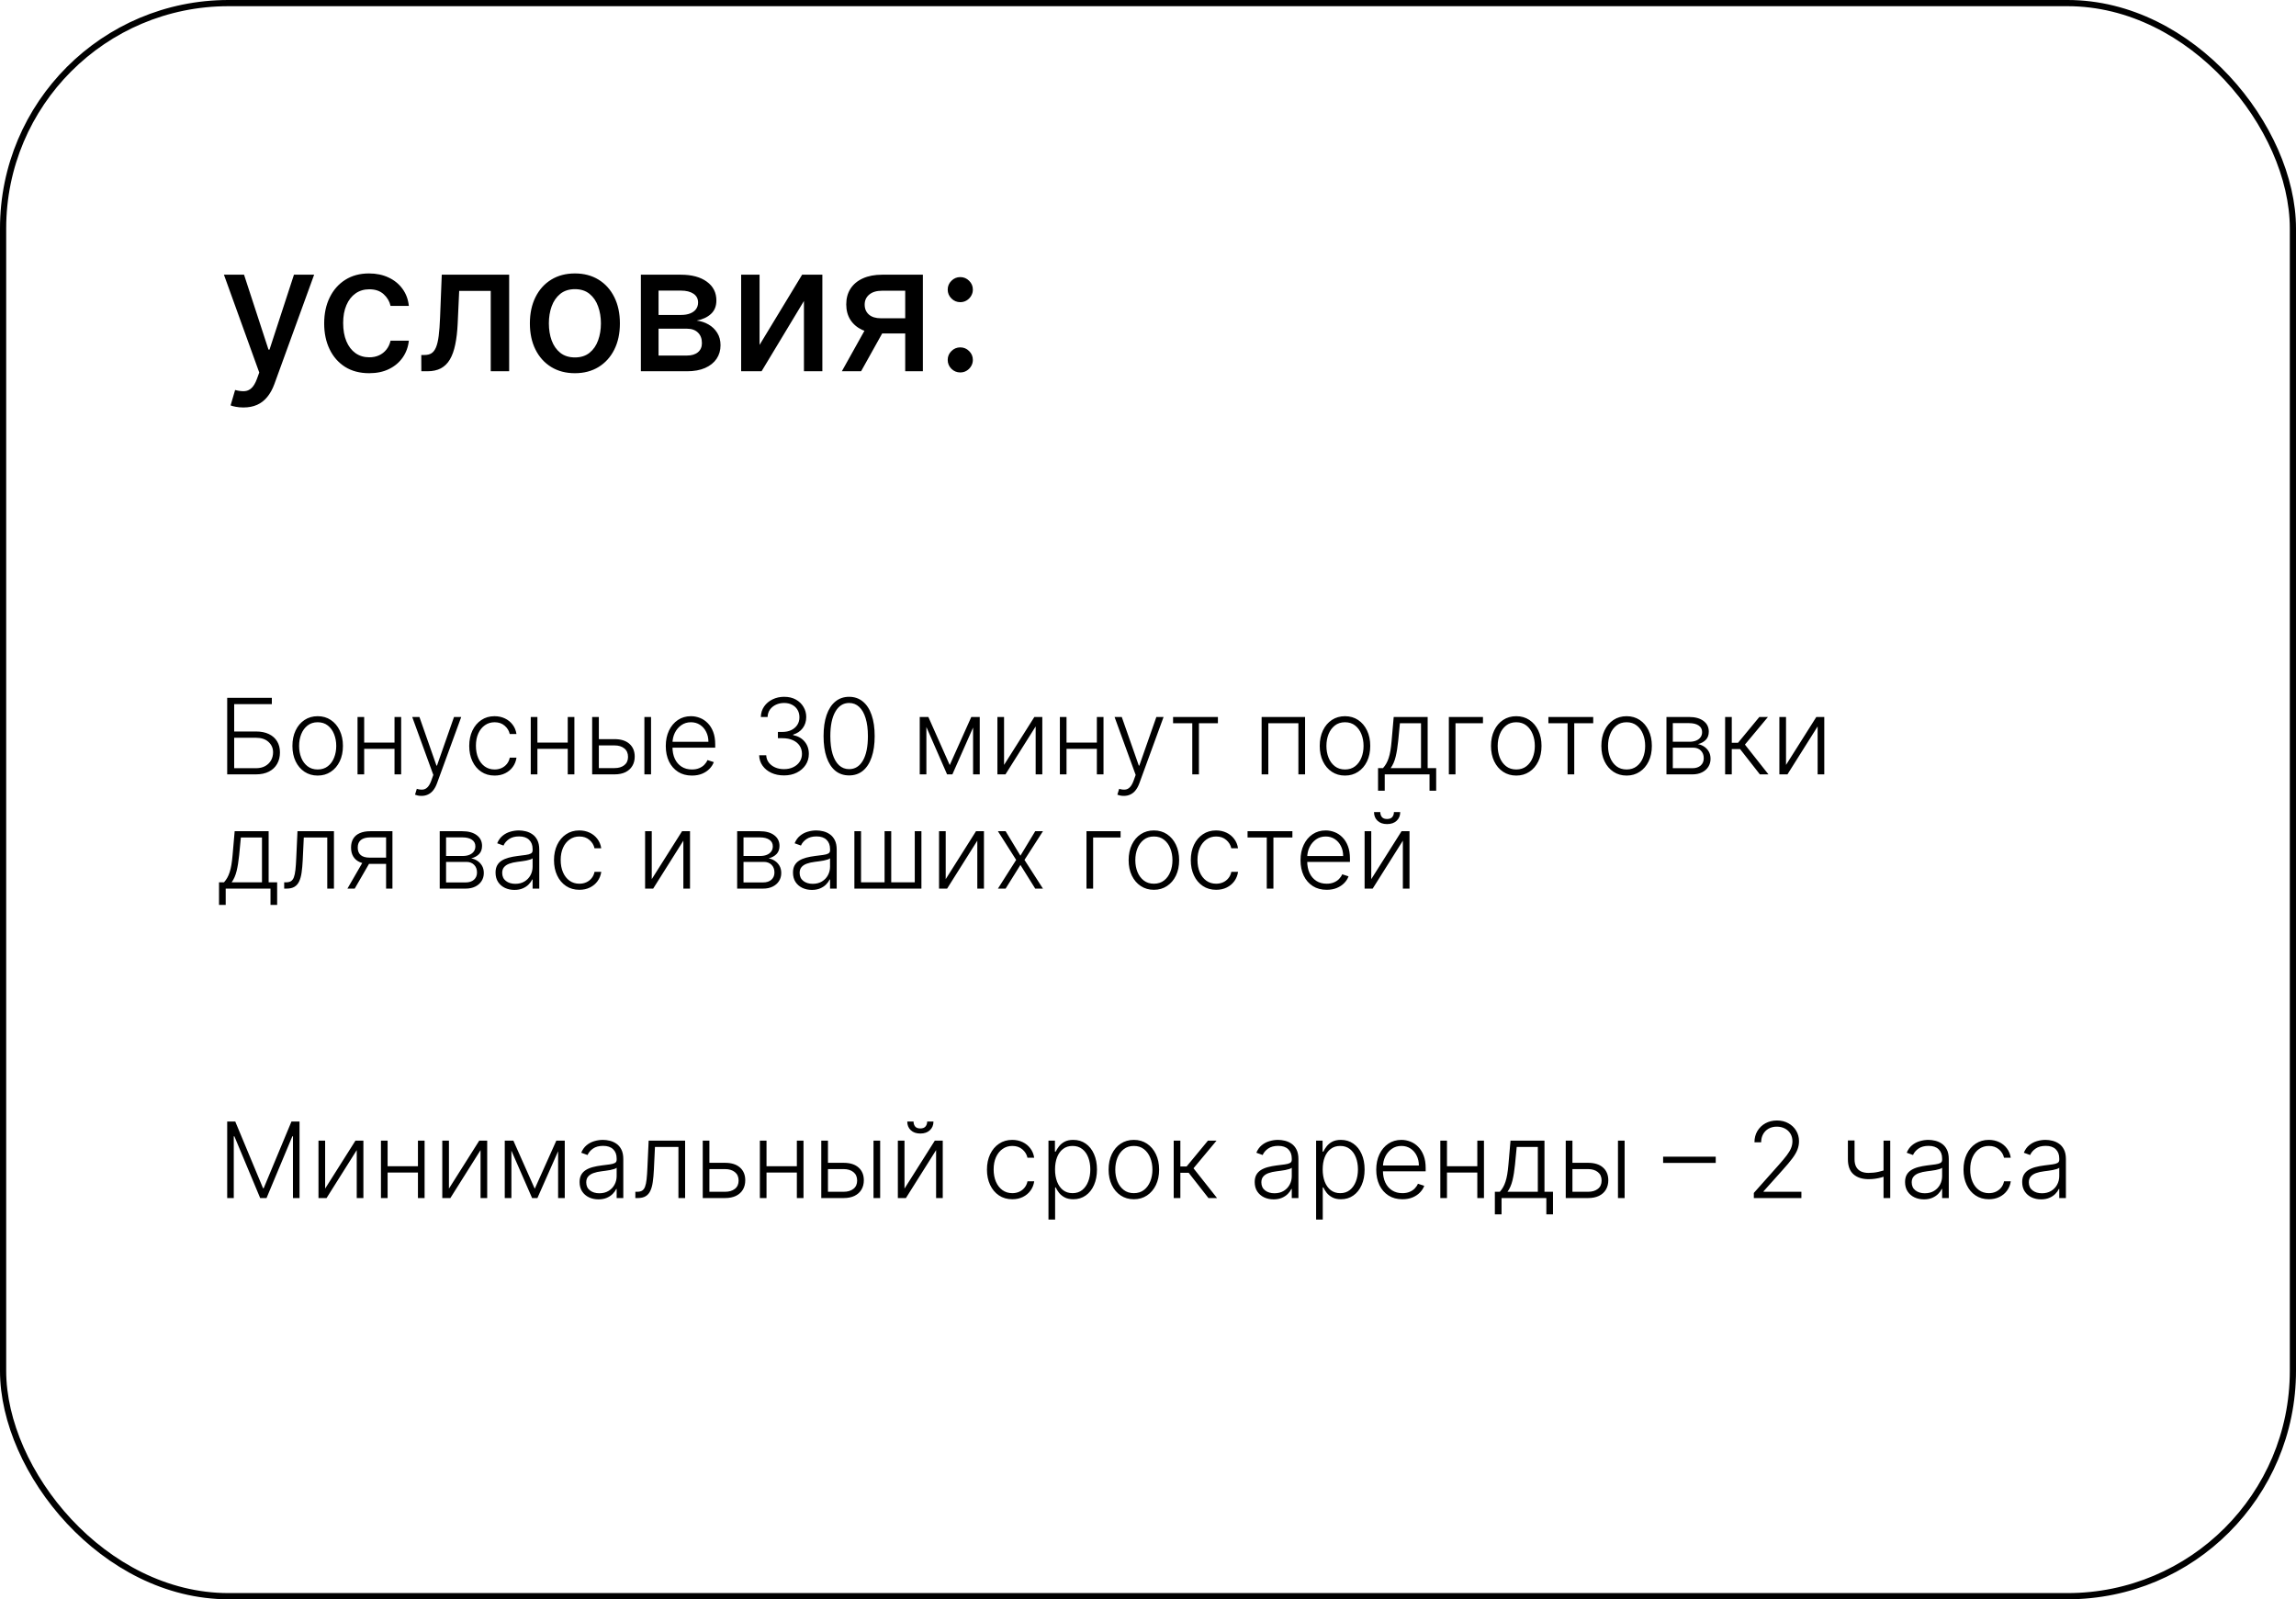 <?xml version="1.0" encoding="UTF-8"?> <svg xmlns="http://www.w3.org/2000/svg" width="402" height="280" viewBox="0 0 402 280" fill="none"><rect x="0.542" y="0.542" width="400.916" height="278.916" rx="39.458" stroke="black" stroke-width="1.084"></rect><path d="M42.619 71.34C42.127 71.34 41.679 71.299 41.276 71.219C40.872 71.145 40.571 71.064 40.373 70.976L41.166 68.28C41.767 68.441 42.303 68.511 42.773 68.489C43.242 68.467 43.657 68.291 44.016 67.961C44.383 67.63 44.706 67.091 44.985 66.343L45.392 65.22L39.207 48.095H42.729L47.01 61.214H47.186L51.468 48.095H55.001L48.034 67.256C47.711 68.137 47.3 68.882 46.801 69.49C46.302 70.107 45.708 70.569 45.018 70.877C44.328 71.185 43.528 71.34 42.619 71.34ZM64.639 65.341C63.003 65.341 61.594 64.971 60.413 64.23C59.239 63.481 58.336 62.45 57.705 61.137C57.074 59.824 56.759 58.319 56.759 56.624C56.759 54.907 57.081 53.392 57.727 52.079C58.373 50.758 59.283 49.727 60.457 48.986C61.631 48.245 63.014 47.874 64.606 47.874C65.89 47.874 67.035 48.113 68.04 48.59C69.045 49.059 69.856 49.72 70.472 50.571C71.096 51.422 71.466 52.416 71.584 53.554H68.381C68.205 52.761 67.802 52.079 67.171 51.507C66.547 50.934 65.71 50.648 64.661 50.648C63.744 50.648 62.941 50.89 62.251 51.374C61.568 51.851 61.036 52.534 60.655 53.422C60.273 54.302 60.083 55.344 60.083 56.547C60.083 57.78 60.27 58.844 60.644 59.739C61.018 60.634 61.546 61.328 62.229 61.819C62.918 62.311 63.729 62.557 64.661 62.557C65.285 62.557 65.85 62.443 66.356 62.215C66.87 61.981 67.299 61.647 67.644 61.214C67.996 60.781 68.242 60.26 68.381 59.651H71.584C71.466 60.744 71.111 61.72 70.516 62.579C69.922 63.437 69.126 64.112 68.128 64.604C67.138 65.095 65.975 65.341 64.639 65.341ZM73.771 65L73.76 62.149H74.366C74.835 62.149 75.228 62.05 75.543 61.852C75.866 61.647 76.13 61.302 76.336 60.818C76.541 60.333 76.699 59.666 76.809 58.815C76.919 57.956 77 56.877 77.051 55.579L77.348 48.095H89.147V65H85.922V50.934H80.397L80.133 56.679C80.067 58.074 79.924 59.291 79.704 60.333C79.491 61.375 79.179 62.245 78.768 62.942C78.357 63.632 77.829 64.149 77.183 64.494C76.538 64.831 75.752 65 74.828 65H73.771ZM100.657 65.341C99.072 65.341 97.689 64.978 96.507 64.252C95.326 63.525 94.409 62.509 93.756 61.203C93.103 59.897 92.776 58.371 92.776 56.624C92.776 54.871 93.103 53.337 93.756 52.024C94.409 50.71 95.326 49.691 96.507 48.964C97.689 48.238 99.072 47.874 100.657 47.874C102.242 47.874 103.625 48.238 104.806 48.964C105.987 49.691 106.904 50.71 107.557 52.024C108.211 53.337 108.537 54.871 108.537 56.624C108.537 58.371 108.211 59.897 107.557 61.203C106.904 62.509 105.987 63.525 104.806 64.252C103.625 64.978 102.242 65.341 100.657 65.341ZM100.668 62.579C101.695 62.579 102.546 62.307 103.221 61.764C103.896 61.221 104.395 60.498 104.718 59.596C105.048 58.694 105.213 57.699 105.213 56.613C105.213 55.535 105.048 54.544 104.718 53.642C104.395 52.732 103.896 52.002 103.221 51.452C102.546 50.901 101.695 50.626 100.668 50.626C99.633 50.626 98.775 50.901 98.092 51.452C97.417 52.002 96.915 52.732 96.584 53.642C96.261 54.544 96.1 55.535 96.1 56.613C96.1 57.699 96.261 58.694 96.584 59.596C96.915 60.498 97.417 61.221 98.092 61.764C98.775 62.307 99.633 62.579 100.668 62.579ZM112.21 65V48.095H119.221C121.129 48.095 122.64 48.502 123.756 49.316C124.871 50.123 125.429 51.22 125.429 52.607C125.429 53.598 125.113 54.383 124.482 54.962C123.851 55.542 123.015 55.931 121.973 56.129C122.728 56.217 123.422 56.445 124.053 56.811C124.684 57.171 125.19 57.655 125.572 58.264C125.961 58.873 126.155 59.6 126.155 60.444C126.155 61.339 125.924 62.131 125.462 62.821C124.999 63.503 124.328 64.039 123.448 64.428C122.574 64.809 121.521 65 120.289 65H112.21ZM115.303 62.248H120.289C121.103 62.248 121.742 62.054 122.204 61.665C122.666 61.276 122.897 60.748 122.897 60.08C122.897 59.295 122.666 58.679 122.204 58.231C121.742 57.776 121.103 57.549 120.289 57.549H115.303V62.248ZM115.303 55.139H119.254C119.871 55.139 120.399 55.05 120.839 54.874C121.287 54.698 121.628 54.449 121.863 54.126C122.105 53.796 122.226 53.407 122.226 52.959C122.226 52.306 121.958 51.796 121.422 51.429C120.887 51.063 120.153 50.879 119.221 50.879H115.303V55.139ZM132.99 60.388L140.441 48.095H143.985V65H140.76V52.695L133.342 65H129.765V48.095H132.99V60.388ZM158.491 65V50.901H154.441C153.48 50.901 152.731 51.125 152.196 51.572C151.66 52.02 151.392 52.607 151.392 53.334C151.392 54.053 151.638 54.632 152.13 55.072C152.628 55.505 153.326 55.722 154.221 55.722H159.449V58.385H154.221C152.973 58.385 151.895 58.18 150.985 57.769C150.082 57.351 149.385 56.76 148.894 55.997C148.409 55.234 148.167 54.331 148.167 53.289C148.167 52.226 148.417 51.308 148.916 50.538C149.422 49.76 150.145 49.158 151.084 48.733C152.03 48.307 153.149 48.095 154.441 48.095H161.584V65H158.491ZM147.397 65L152.163 56.459H155.53L150.765 65H147.397ZM168.132 65.209C167.531 65.209 167.013 64.996 166.581 64.571C166.148 64.138 165.931 63.617 165.931 63.008C165.931 62.406 166.148 61.893 166.581 61.467C167.013 61.034 167.531 60.818 168.132 60.818C168.734 60.818 169.251 61.034 169.684 61.467C170.117 61.893 170.334 62.406 170.334 63.008C170.334 63.411 170.231 63.782 170.026 64.12C169.827 64.45 169.563 64.714 169.233 64.912C168.903 65.11 168.536 65.209 168.132 65.209ZM168.132 52.904C167.531 52.904 167.013 52.688 166.581 52.255C166.148 51.822 165.931 51.305 165.931 50.703C165.931 50.101 166.148 49.588 166.581 49.162C167.013 48.729 167.531 48.513 168.132 48.513C168.734 48.513 169.251 48.729 169.684 49.162C170.117 49.588 170.334 50.101 170.334 50.703C170.334 51.107 170.231 51.477 170.026 51.815C169.827 52.145 169.563 52.409 169.233 52.607C168.903 52.805 168.536 52.904 168.132 52.904Z" fill="black"></path><path d="M39.779 135.577V122.18H47.596V123.279H41.002V128.067H44.803C45.697 128.067 46.456 128.218 47.079 128.519C47.707 128.819 48.187 129.245 48.519 129.794C48.85 130.344 49.016 130.989 49.016 131.73C49.016 132.498 48.85 133.169 48.519 133.745C48.191 134.321 47.714 134.77 47.086 135.093C46.462 135.415 45.701 135.577 44.803 135.577H39.779ZM41.002 134.497H44.803C45.444 134.497 45.987 134.373 46.432 134.124C46.881 133.872 47.223 133.536 47.459 133.117C47.694 132.694 47.812 132.223 47.812 131.704C47.812 130.985 47.546 130.383 47.014 129.899C46.486 129.41 45.749 129.166 44.803 129.166H41.002V134.497ZM55.621 135.786C54.753 135.786 53.986 135.566 53.318 135.125C52.655 134.685 52.136 134.077 51.761 133.3C51.386 132.52 51.199 131.619 51.199 130.599C51.199 129.57 51.386 128.665 51.761 127.884C52.136 127.099 52.655 126.489 53.318 126.052C53.986 125.612 54.753 125.392 55.621 125.392C56.489 125.392 57.254 125.612 57.917 126.052C58.58 126.493 59.099 127.103 59.474 127.884C59.853 128.665 60.043 129.57 60.043 130.599C60.043 131.619 59.855 132.52 59.48 133.3C59.105 134.077 58.584 134.685 57.917 135.125C57.254 135.566 56.489 135.786 55.621 135.786ZM55.621 134.72C56.319 134.72 56.91 134.532 57.394 134.157C57.878 133.782 58.244 133.283 58.492 132.659C58.745 132.036 58.872 131.349 58.872 130.599C58.872 129.849 58.745 129.16 58.492 128.532C58.244 127.904 57.878 127.4 57.394 127.021C56.91 126.641 56.319 126.451 55.621 126.451C54.927 126.451 54.337 126.641 53.848 127.021C53.364 127.4 52.995 127.904 52.743 128.532C52.494 129.16 52.37 129.849 52.37 130.599C52.37 131.349 52.494 132.036 52.743 132.659C52.995 133.283 53.364 133.782 53.848 134.157C54.332 134.532 54.923 134.72 55.621 134.72ZM69.382 130.01V131.109H63.475V130.01H69.382ZM63.763 125.529V135.577H62.599V125.529H63.763ZM70.239 125.529V135.577H69.075V125.529H70.239ZM73.789 139.344C73.558 139.344 73.343 139.323 73.142 139.279C72.941 139.235 72.782 139.187 72.664 139.135L72.978 138.108C73.375 138.23 73.728 138.274 74.038 138.239C74.348 138.208 74.622 138.069 74.862 137.82C75.102 137.576 75.316 137.201 75.503 136.695L75.87 135.675L72.174 125.529H73.436L76.419 134.039H76.511L79.493 125.529H80.756L76.504 137.166C76.325 137.65 76.105 138.054 75.843 138.376C75.582 138.703 75.279 138.945 74.934 139.102C74.594 139.264 74.213 139.344 73.789 139.344ZM86.599 135.786C85.701 135.786 84.918 135.561 84.251 135.112C83.588 134.663 83.073 134.048 82.707 133.268C82.341 132.487 82.157 131.597 82.157 130.599C82.157 129.591 82.343 128.695 82.713 127.91C83.088 127.125 83.608 126.51 84.27 126.066C84.933 125.616 85.703 125.392 86.579 125.392C87.251 125.392 87.859 125.523 88.404 125.784C88.95 126.042 89.399 126.406 89.752 126.877C90.11 127.343 90.334 127.888 90.426 128.512H89.248C89.126 127.945 88.832 127.461 88.365 127.06C87.903 126.654 87.314 126.451 86.599 126.451C85.958 126.451 85.391 126.626 84.898 126.975C84.406 127.319 84.02 127.801 83.74 128.42C83.466 129.035 83.328 129.748 83.328 130.559C83.328 131.375 83.464 132.097 83.734 132.725C84.004 133.348 84.384 133.837 84.872 134.19C85.365 134.543 85.941 134.72 86.599 134.72C87.044 134.72 87.449 134.637 87.816 134.471C88.186 134.301 88.496 134.061 88.745 133.752C88.998 133.442 89.168 133.073 89.255 132.646H90.432C90.345 133.252 90.129 133.793 89.785 134.268C89.445 134.739 89.002 135.11 88.457 135.38C87.916 135.651 87.297 135.786 86.599 135.786ZM99.711 130.01V131.109H93.804V130.01H99.711ZM94.092 125.529V135.577H92.928V125.529H94.092ZM100.568 125.529V135.577H99.404V125.529H100.568ZM104.648 129.408H107.592C108.721 129.408 109.594 129.683 110.208 130.232C110.823 130.782 111.131 131.525 111.131 132.463C111.131 133.087 110.991 133.632 110.712 134.098C110.437 134.565 110.036 134.929 109.509 135.191C108.981 135.448 108.342 135.577 107.592 135.577H103.68V125.529H104.851V134.478H107.592C108.303 134.478 108.874 134.308 109.306 133.967C109.742 133.627 109.96 133.143 109.96 132.515C109.96 131.874 109.742 131.379 109.306 131.03C108.874 130.682 108.303 130.507 107.592 130.507H104.648V129.408ZM112.825 135.577V125.529H113.989V135.577H112.825ZM121.149 135.786C120.211 135.786 119.4 135.568 118.716 135.132C118.031 134.691 117.501 134.083 117.126 133.307C116.755 132.526 116.57 131.628 116.57 130.612C116.57 129.6 116.755 128.702 117.126 127.917C117.501 127.127 118.018 126.51 118.676 126.066C119.339 125.616 120.104 125.392 120.972 125.392C121.517 125.392 122.043 125.492 122.549 125.693C123.055 125.889 123.508 126.192 123.909 126.602C124.315 127.007 124.635 127.52 124.871 128.139C125.106 128.754 125.224 129.482 125.224 130.324V130.9H117.375V129.873H124.034C124.034 129.227 123.903 128.647 123.641 128.133C123.384 127.614 123.024 127.204 122.562 126.903C122.104 126.602 121.574 126.451 120.972 126.451C120.336 126.451 119.775 126.622 119.291 126.962C118.807 127.302 118.428 127.751 118.153 128.309C117.883 128.867 117.745 129.478 117.741 130.141V130.756C117.741 131.554 117.878 132.251 118.153 132.849C118.432 133.442 118.827 133.902 119.337 134.229C119.847 134.556 120.451 134.72 121.149 134.72C121.624 134.72 122.041 134.646 122.398 134.497C122.76 134.349 123.063 134.151 123.308 133.902C123.556 133.649 123.744 133.372 123.87 133.071L124.976 133.431C124.823 133.854 124.572 134.244 124.223 134.602C123.879 134.96 123.447 135.247 122.928 135.465C122.414 135.679 121.821 135.786 121.149 135.786ZM137.275 135.76C136.451 135.76 135.714 135.612 135.064 135.315C134.414 135.014 133.9 134.598 133.52 134.066C133.141 133.534 132.94 132.921 132.918 132.227H134.155C134.177 132.716 134.327 133.143 134.606 133.51C134.885 133.872 135.256 134.155 135.718 134.36C136.18 134.561 136.695 134.661 137.262 134.661C137.881 134.661 138.426 134.545 138.897 134.314C139.373 134.083 139.743 133.767 140.009 133.366C140.28 132.96 140.415 132.502 140.415 131.992C140.415 131.451 140.278 130.974 140.003 130.559C139.728 130.145 139.333 129.822 138.819 129.591C138.309 129.36 137.698 129.245 136.987 129.245H136.202V128.146H136.987C137.567 128.146 138.08 128.041 138.524 127.832C138.974 127.618 139.327 127.319 139.584 126.936C139.841 126.552 139.97 126.1 139.97 125.581C139.97 125.089 139.859 124.655 139.636 124.28C139.414 123.905 139.1 123.61 138.695 123.397C138.293 123.183 137.825 123.076 137.288 123.076C136.769 123.076 136.294 123.176 135.862 123.377C135.43 123.578 135.081 123.861 134.815 124.227C134.554 124.594 134.414 125.028 134.397 125.529H133.213C133.23 124.831 133.422 124.219 133.788 123.691C134.159 123.159 134.65 122.745 135.26 122.448C135.875 122.147 136.555 121.997 137.301 121.997C138.091 121.997 138.773 122.158 139.349 122.481C139.924 122.804 140.369 123.233 140.683 123.769C141.001 124.302 141.161 124.888 141.161 125.529C141.161 126.292 140.953 126.946 140.539 127.492C140.125 128.032 139.567 128.407 138.865 128.617V128.702C139.719 128.872 140.391 129.251 140.879 129.84C141.372 130.424 141.618 131.142 141.618 131.992C141.618 132.707 141.431 133.35 141.056 133.922C140.681 134.489 140.166 134.938 139.512 135.269C138.862 135.596 138.117 135.76 137.275 135.76ZM148.67 135.76C147.728 135.76 146.924 135.489 146.256 134.949C145.593 134.404 145.083 133.616 144.726 132.587C144.372 131.558 144.196 130.322 144.196 128.878C144.196 127.439 144.372 126.207 144.726 125.182C145.083 124.153 145.596 123.366 146.263 122.821C146.934 122.272 147.737 121.997 148.67 121.997C149.603 121.997 150.404 122.272 151.071 122.821C151.742 123.366 152.255 124.153 152.608 125.182C152.966 126.207 153.144 127.439 153.144 128.878C153.144 130.322 152.966 131.558 152.608 132.587C152.255 133.616 151.745 134.404 151.077 134.949C150.414 135.489 149.612 135.76 148.67 135.76ZM148.67 134.661C149.704 134.661 150.51 134.157 151.09 133.15C151.67 132.138 151.96 130.714 151.96 128.878C151.96 127.657 151.827 126.615 151.561 125.752C151.3 124.884 150.922 124.221 150.43 123.763C149.941 123.305 149.355 123.076 148.67 123.076C147.645 123.076 146.841 123.586 146.256 124.607C145.672 125.623 145.38 127.047 145.38 128.878C145.38 130.099 145.511 131.142 145.772 132.005C146.038 132.869 146.415 133.527 146.904 133.981C147.397 134.434 147.985 134.661 148.67 134.661ZM166.286 133.948L170.06 125.529H171.192L166.75 135.577H165.822L161.432 125.529H162.544L166.286 133.948ZM162.198 125.529V135.577H161.033V125.529H162.198ZM170.374 135.577V125.529H171.539V135.577H170.374ZM175.797 133.922L181.102 125.529H182.495V135.577H181.331V127.184L176.046 135.577H174.633V125.529H175.797V133.922ZM192.353 130.01V131.109H186.446V130.01H192.353ZM186.734 125.529V135.577H185.57V125.529H186.734ZM193.21 125.529V135.577H192.046V125.529H193.21ZM196.761 139.344C196.529 139.344 196.314 139.323 196.113 139.279C195.912 139.235 195.753 139.187 195.635 139.135L195.949 138.108C196.346 138.23 196.7 138.274 197.009 138.239C197.319 138.208 197.594 138.069 197.833 137.82C198.073 137.576 198.287 137.201 198.474 136.695L198.841 135.675L195.145 125.529H196.407L199.39 134.039H199.482L202.465 125.529H203.727L199.475 137.166C199.296 137.65 199.076 138.054 198.815 138.376C198.553 138.703 198.25 138.945 197.905 139.102C197.565 139.264 197.184 139.344 196.761 139.344ZM205.39 126.628V125.529H213.24V126.628H209.917V135.577H208.753V126.628H205.39ZM220.895 135.577V125.529H228.503V135.577H227.332V126.628H222.066V135.577H220.895ZM235.49 135.786C234.623 135.786 233.855 135.566 233.188 135.125C232.525 134.685 232.006 134.077 231.631 133.3C231.256 132.52 231.068 131.619 231.068 130.599C231.068 129.57 231.256 128.665 231.631 127.884C232.006 127.099 232.525 126.489 233.188 126.052C233.855 125.612 234.623 125.392 235.49 125.392C236.358 125.392 237.124 125.612 237.786 126.052C238.449 126.493 238.968 127.103 239.343 127.884C239.723 128.665 239.912 129.57 239.912 130.599C239.912 131.619 239.725 132.52 239.35 133.3C238.975 134.077 238.454 134.685 237.786 135.125C237.124 135.566 236.358 135.786 235.49 135.786ZM235.49 134.72C236.188 134.72 236.779 134.532 237.263 134.157C237.747 133.782 238.113 133.283 238.362 132.659C238.615 132.036 238.741 131.349 238.741 130.599C238.741 129.849 238.615 129.16 238.362 128.532C238.113 127.904 237.747 127.4 237.263 127.021C236.779 126.641 236.188 126.451 235.49 126.451C234.797 126.451 234.206 126.641 233.718 127.021C233.234 127.4 232.865 127.904 232.612 128.532C232.364 129.16 232.239 129.849 232.239 130.599C232.239 131.349 232.364 132.036 232.612 132.659C232.865 133.283 233.234 133.782 233.718 134.157C234.202 134.532 234.793 134.72 235.49 134.72ZM241.278 138.435V134.478H242.148C242.366 134.233 242.556 133.97 242.717 133.686C242.878 133.403 243.018 133.08 243.136 132.718C243.258 132.352 243.36 131.927 243.443 131.443C243.526 130.954 243.596 130.385 243.652 129.735L244.019 125.529H249.965V134.478H251.456V138.435H250.292V135.577H242.449V138.435H241.278ZM243.489 134.478H248.8V126.628H245.105L244.804 129.735C244.699 130.791 244.551 131.711 244.359 132.496C244.167 133.281 243.877 133.941 243.489 134.478ZM259.648 125.529V126.628H254.84V135.577H253.675V125.529H259.648ZM265.478 135.786C264.61 135.786 263.842 135.566 263.175 135.125C262.512 134.685 261.993 134.077 261.618 133.3C261.243 132.52 261.056 131.619 261.056 130.599C261.056 129.57 261.243 128.665 261.618 127.884C261.993 127.099 262.512 126.489 263.175 126.052C263.842 125.612 264.61 125.392 265.478 125.392C266.345 125.392 267.111 125.612 267.774 126.052C268.436 126.493 268.955 127.103 269.33 127.884C269.71 128.665 269.9 129.57 269.9 130.599C269.9 131.619 269.712 132.52 269.337 133.3C268.962 134.077 268.441 134.685 267.774 135.125C267.111 135.566 266.345 135.786 265.478 135.786ZM265.478 134.72C266.175 134.72 266.766 134.532 267.25 134.157C267.734 133.782 268.101 133.283 268.349 132.659C268.602 132.036 268.729 131.349 268.729 130.599C268.729 129.849 268.602 129.16 268.349 128.532C268.101 127.904 267.734 127.4 267.25 127.021C266.766 126.641 266.175 126.451 265.478 126.451C264.784 126.451 264.193 126.641 263.705 127.021C263.221 127.4 262.852 127.904 262.599 128.532C262.351 129.16 262.227 129.849 262.227 130.599C262.227 131.349 262.351 132.036 262.599 132.659C262.852 133.283 263.221 133.782 263.705 134.157C264.189 134.532 264.78 134.72 265.478 134.72ZM271.103 126.628V125.529H278.953V126.628H275.63V135.577H274.465V126.628H271.103ZM284.798 135.786C283.93 135.786 283.162 135.566 282.495 135.125C281.832 134.685 281.313 134.077 280.938 133.3C280.563 132.52 280.376 131.619 280.376 130.599C280.376 129.57 280.563 128.665 280.938 127.884C281.313 127.099 281.832 126.489 282.495 126.052C283.162 125.612 283.93 125.392 284.798 125.392C285.665 125.392 286.431 125.612 287.094 126.052C287.756 126.493 288.275 127.103 288.65 127.884C289.03 128.665 289.219 129.57 289.219 130.599C289.219 131.619 289.032 132.52 288.657 133.3C288.282 134.077 287.761 134.685 287.094 135.125C286.431 135.566 285.665 135.786 284.798 135.786ZM284.798 134.72C285.495 134.72 286.086 134.532 286.57 134.157C287.054 133.782 287.421 133.283 287.669 132.659C287.922 132.036 288.049 131.349 288.049 130.599C288.049 129.849 287.922 129.16 287.669 128.532C287.421 127.904 287.054 127.4 286.57 127.021C286.086 126.641 285.495 126.451 284.798 126.451C284.104 126.451 283.513 126.641 283.025 127.021C282.541 127.4 282.172 127.904 281.919 128.532C281.671 129.16 281.546 129.849 281.546 130.599C281.546 131.349 281.671 132.036 281.919 132.659C282.172 133.283 282.541 133.782 283.025 134.157C283.509 134.532 284.1 134.72 284.798 134.72ZM291.776 135.577V125.529H295.733C296.801 125.529 297.643 125.76 298.258 126.223C298.877 126.685 299.187 127.308 299.187 128.093C299.187 128.691 299.015 129.168 298.67 129.526C298.326 129.883 297.863 130.136 297.283 130.285C297.671 130.35 298.031 130.492 298.363 130.71C298.698 130.928 298.971 131.216 299.18 131.573C299.39 131.931 299.494 132.358 299.494 132.855C299.494 133.379 299.364 133.845 299.102 134.255C298.84 134.665 298.472 134.988 297.996 135.223C297.521 135.459 296.958 135.577 296.309 135.577H291.776ZM292.888 134.497H296.309C296.924 134.497 297.41 134.34 297.767 134.026C298.125 133.708 298.304 133.285 298.304 132.757C298.304 132.195 298.134 131.746 297.794 131.41C297.458 131.07 297.006 130.9 296.44 130.9H292.888V134.497ZM292.888 129.866H295.805C296.259 129.866 296.651 129.796 296.982 129.657C297.314 129.517 297.569 129.321 297.748 129.068C297.931 128.811 298.02 128.51 298.016 128.165C298.016 127.673 297.815 127.291 297.414 127.021C297.013 126.746 296.453 126.608 295.733 126.608H292.888V129.866ZM302.047 135.577V125.529H303.211V130.049H304.304L308.039 125.529H309.544L305.514 130.363L309.635 135.577H308.131L304.664 131.148H303.211V135.577H302.047ZM312.71 133.922L318.015 125.529H319.408V135.577H318.244V127.184L312.958 135.577H311.545V125.529H312.71V133.922ZM38.347 158.435V154.478H39.217C39.435 154.233 39.624 153.97 39.786 153.686C39.947 153.403 40.087 153.08 40.204 152.718C40.327 152.352 40.429 151.927 40.512 151.443C40.595 150.954 40.664 150.385 40.721 149.735L41.087 145.529H47.034V154.478H48.525V158.435H47.361V155.577H39.518V158.435H38.347ZM40.558 154.478H45.869V146.628H42.173L41.873 149.735C41.768 150.791 41.62 151.711 41.428 152.496C41.236 153.281 40.946 153.941 40.558 154.478ZM49.757 155.577V154.478H50.071C50.428 154.478 50.716 154.412 50.934 154.281C51.156 154.146 51.329 153.92 51.451 153.601C51.573 153.283 51.664 152.849 51.725 152.299C51.786 151.75 51.834 151.061 51.869 150.232L52.085 145.529H58.47V155.577H57.299V146.628H53.191L53.001 150.625C52.962 151.44 52.896 152.158 52.805 152.777C52.718 153.396 52.574 153.913 52.373 154.327C52.177 154.742 51.902 155.053 51.549 155.263C51.2 155.472 50.742 155.577 50.175 155.577H49.757ZM67.6 155.577V146.608H64.833C64.113 146.613 63.566 146.763 63.191 147.06C62.82 147.356 62.635 147.799 62.635 148.388C62.635 148.976 62.811 149.419 63.165 149.716C63.518 150.008 64.032 150.154 64.708 150.154H67.927V151.253H64.708C64.015 151.253 63.426 151.142 62.942 150.919C62.462 150.697 62.096 150.372 61.843 149.945C61.59 149.517 61.464 148.998 61.464 148.388C61.464 147.773 61.593 147.254 61.85 146.831C62.111 146.403 62.493 146.081 62.995 145.863C63.5 145.64 64.113 145.529 64.833 145.529H68.712V155.577H67.6ZM60.829 155.577L63.721 150.579H64.996L62.105 155.577H60.829ZM76.99 155.577V145.529H80.947C82.016 145.529 82.857 145.76 83.472 146.223C84.092 146.685 84.401 147.308 84.401 148.093C84.401 148.691 84.229 149.168 83.884 149.526C83.54 149.883 83.078 150.136 82.498 150.285C82.886 150.35 83.246 150.492 83.577 150.71C83.913 150.928 84.185 151.216 84.395 151.573C84.604 151.931 84.709 152.358 84.709 152.855C84.709 153.379 84.578 153.845 84.316 154.255C84.055 154.665 83.686 154.988 83.211 155.223C82.735 155.459 82.173 155.577 81.523 155.577H76.99ZM78.102 154.497H81.523C82.138 154.497 82.624 154.34 82.982 154.026C83.339 153.708 83.518 153.285 83.518 152.757C83.518 152.195 83.348 151.746 83.008 151.41C82.672 151.07 82.221 150.9 81.654 150.9H78.102V154.497ZM78.102 149.866H81.019C81.473 149.866 81.865 149.796 82.197 149.657C82.528 149.517 82.783 149.321 82.962 149.068C83.145 148.811 83.235 148.51 83.23 148.165C83.23 147.673 83.03 147.291 82.629 147.021C82.227 146.746 81.667 146.608 80.947 146.608H78.102V149.866ZM90.068 155.806C89.462 155.806 88.908 155.688 88.406 155.452C87.905 155.213 87.506 154.868 87.209 154.419C86.912 153.965 86.764 153.416 86.764 152.77C86.764 152.273 86.858 151.855 87.046 151.514C87.233 151.174 87.499 150.895 87.844 150.677C88.188 150.459 88.596 150.287 89.067 150.16C89.538 150.034 90.057 149.936 90.624 149.866C91.186 149.796 91.662 149.735 92.05 149.683C92.442 149.631 92.741 149.548 92.946 149.434C93.151 149.321 93.253 149.138 93.253 148.885V148.649C93.253 147.965 93.048 147.426 92.638 147.034C92.233 146.637 91.648 146.438 90.885 146.438C90.161 146.438 89.57 146.598 89.113 146.916C88.659 147.234 88.341 147.609 88.158 148.041L87.052 147.642C87.279 147.093 87.593 146.654 87.994 146.327C88.395 145.996 88.844 145.758 89.341 145.614C89.839 145.466 90.342 145.392 90.853 145.392C91.236 145.392 91.635 145.442 92.05 145.542C92.468 145.643 92.856 145.817 93.214 146.066C93.572 146.31 93.862 146.652 94.084 147.093C94.306 147.529 94.418 148.082 94.418 148.754V155.577H93.253V153.987H93.181C93.042 154.284 92.835 154.571 92.56 154.851C92.285 155.13 91.941 155.359 91.526 155.537C91.112 155.716 90.626 155.806 90.068 155.806ZM90.225 154.739C90.844 154.739 91.38 154.602 91.834 154.327C92.287 154.053 92.636 153.688 92.88 153.235C93.129 152.777 93.253 152.273 93.253 151.724V150.272C93.166 150.354 93.02 150.429 92.815 150.494C92.614 150.559 92.381 150.618 92.115 150.671C91.853 150.719 91.592 150.76 91.33 150.795C91.069 150.83 90.833 150.86 90.624 150.887C90.057 150.956 89.573 151.065 89.171 151.214C88.77 151.362 88.463 151.567 88.249 151.828C88.035 152.086 87.929 152.417 87.929 152.823C87.929 153.433 88.147 153.906 88.583 154.242C89.019 154.574 89.566 154.739 90.225 154.739ZM101.44 155.786C100.541 155.786 99.759 155.561 99.091 155.112C98.429 154.663 97.914 154.048 97.548 153.268C97.181 152.487 96.998 151.597 96.998 150.599C96.998 149.591 97.183 148.695 97.554 147.91C97.929 147.125 98.448 146.51 99.111 146.066C99.774 145.616 100.544 145.392 101.42 145.392C102.092 145.392 102.7 145.523 103.245 145.784C103.79 146.042 104.239 146.406 104.593 146.877C104.95 147.343 105.175 147.888 105.266 148.512H104.089C103.967 147.945 103.673 147.461 103.206 147.06C102.744 146.654 102.155 146.451 101.44 146.451C100.799 146.451 100.232 146.626 99.739 146.975C99.246 147.319 98.86 147.801 98.581 148.42C98.306 149.035 98.169 149.748 98.169 150.559C98.169 151.375 98.304 152.097 98.575 152.725C98.845 153.348 99.225 153.837 99.713 154.19C100.206 154.543 100.781 154.72 101.44 154.72C101.885 154.72 102.29 154.637 102.656 154.471C103.027 154.301 103.337 154.061 103.585 153.752C103.838 153.442 104.008 153.073 104.096 152.646H105.273C105.186 153.252 104.97 153.793 104.625 154.268C104.285 154.739 103.843 155.11 103.298 155.38C102.757 155.651 102.138 155.786 101.44 155.786ZM114.114 153.922L119.419 145.529H120.812V155.577H119.648V147.184L114.362 155.577H112.949V145.529H114.114V153.922ZM129.067 155.577V145.529H133.025C134.093 145.529 134.935 145.76 135.55 146.223C136.169 146.685 136.479 147.308 136.479 148.093C136.479 148.691 136.306 149.168 135.962 149.526C135.617 149.883 135.155 150.136 134.575 150.285C134.963 150.35 135.323 150.492 135.654 150.71C135.99 150.928 136.263 151.216 136.472 151.573C136.681 151.931 136.786 152.358 136.786 152.855C136.786 153.379 136.655 153.845 136.394 154.255C136.132 154.665 135.763 154.988 135.288 155.223C134.813 155.459 134.25 155.577 133.6 155.577H129.067ZM130.179 154.497H133.6C134.215 154.497 134.702 154.34 135.059 154.026C135.417 153.708 135.596 153.285 135.596 152.757C135.596 152.195 135.425 151.746 135.085 151.41C134.75 151.07 134.298 150.9 133.731 150.9H130.179V154.497ZM130.179 149.866H133.097C133.55 149.866 133.943 149.796 134.274 149.657C134.606 149.517 134.861 149.321 135.04 149.068C135.223 148.811 135.312 148.51 135.308 148.165C135.308 147.673 135.107 147.291 134.706 147.021C134.305 146.746 133.744 146.608 133.025 146.608H130.179V149.866ZM142.145 155.806C141.539 155.806 140.985 155.688 140.484 155.452C139.982 155.213 139.583 154.868 139.286 154.419C138.99 153.965 138.842 153.416 138.842 152.77C138.842 152.273 138.935 151.855 139.123 151.514C139.31 151.174 139.576 150.895 139.921 150.677C140.266 150.459 140.673 150.287 141.144 150.16C141.615 150.034 142.134 149.936 142.701 149.866C143.264 149.796 143.739 149.735 144.127 149.683C144.52 149.631 144.818 149.548 145.023 149.434C145.228 149.321 145.331 149.138 145.331 148.885V148.649C145.331 147.965 145.126 147.426 144.716 147.034C144.31 146.637 143.726 146.438 142.963 146.438C142.239 146.438 141.648 146.598 141.19 146.916C140.736 147.234 140.418 147.609 140.235 148.041L139.13 147.642C139.356 147.093 139.67 146.654 140.071 146.327C140.473 145.996 140.922 145.758 141.419 145.614C141.916 145.466 142.42 145.392 142.93 145.392C143.314 145.392 143.713 145.442 144.127 145.542C144.546 145.643 144.934 145.817 145.291 146.066C145.649 146.31 145.939 146.652 146.161 147.093C146.384 147.529 146.495 148.082 146.495 148.754V155.577H145.331V153.987H145.259C145.119 154.284 144.912 154.571 144.637 154.851C144.363 155.13 144.018 155.359 143.604 155.537C143.19 155.716 142.703 155.806 142.145 155.806ZM142.302 154.739C142.921 154.739 143.458 154.602 143.911 154.327C144.365 154.053 144.714 153.688 144.958 153.235C145.206 152.777 145.331 152.273 145.331 151.724V150.272C145.243 150.354 145.097 150.429 144.892 150.494C144.692 150.559 144.459 150.618 144.193 150.671C143.931 150.719 143.669 150.76 143.408 150.795C143.146 150.83 142.91 150.86 142.701 150.887C142.134 150.956 141.65 151.065 141.249 151.214C140.848 151.362 140.54 151.567 140.327 151.828C140.113 152.086 140.006 152.417 140.006 152.823C140.006 153.433 140.224 153.906 140.66 154.242C141.096 154.574 141.644 154.739 142.302 154.739ZM149.592 145.529H150.757V154.478H154.878V145.529H156.042V154.478H160.163V145.529H161.328V155.577H149.592V145.529ZM165.58 153.922L170.885 145.529H172.278V155.577H171.114V147.184L165.828 155.577H164.415V145.529H165.58V153.922ZM176.072 145.529L178.662 149.814L181.253 145.529H182.607L179.375 150.553L182.607 155.577H181.253L178.662 151.429L176.072 155.577H174.724L177.917 150.553L174.724 145.529H176.072ZM196.201 145.529V146.628H191.393V155.577H190.229V145.529H196.201ZM202.031 155.786C201.163 155.786 200.396 155.566 199.729 155.125C199.066 154.685 198.547 154.077 198.172 153.3C197.797 152.52 197.609 151.619 197.609 150.599C197.609 149.57 197.797 148.665 198.172 147.884C198.547 147.099 199.066 146.489 199.729 146.052C200.396 145.612 201.163 145.392 202.031 145.392C202.899 145.392 203.664 145.612 204.327 146.052C204.99 146.493 205.509 147.103 205.884 147.884C206.264 148.665 206.453 149.57 206.453 150.599C206.453 151.619 206.266 152.52 205.891 153.3C205.516 154.077 204.995 154.685 204.327 155.125C203.664 155.566 202.899 155.786 202.031 155.786ZM202.031 154.72C202.729 154.72 203.32 154.532 203.804 154.157C204.288 153.782 204.654 153.283 204.903 152.659C205.156 152.036 205.282 151.349 205.282 150.599C205.282 149.849 205.156 149.16 204.903 148.532C204.654 147.904 204.288 147.4 203.804 147.021C203.32 146.641 202.729 146.451 202.031 146.451C201.338 146.451 200.747 146.641 200.259 147.021C199.774 147.4 199.406 147.904 199.153 148.532C198.904 149.16 198.78 149.849 198.78 150.599C198.78 151.349 198.904 152.036 199.153 152.659C199.406 153.283 199.774 153.782 200.259 154.157C200.743 154.532 201.334 154.72 202.031 154.72ZM212.934 155.786C212.036 155.786 211.253 155.561 210.586 155.112C209.923 154.663 209.408 154.048 209.042 153.268C208.676 152.487 208.493 151.597 208.493 150.599C208.493 149.591 208.678 148.695 209.049 147.91C209.424 147.125 209.943 146.51 210.605 146.066C211.268 145.616 212.038 145.392 212.914 145.392C213.586 145.392 214.194 145.523 214.74 145.784C215.285 146.042 215.734 146.406 216.087 146.877C216.445 147.343 216.669 147.888 216.761 148.512H215.583C215.461 147.945 215.167 147.461 214.7 147.06C214.238 146.654 213.649 146.451 212.934 146.451C212.293 146.451 211.726 146.626 211.233 146.975C210.741 147.319 210.355 147.801 210.076 148.42C209.801 149.035 209.663 149.748 209.663 150.559C209.663 151.375 209.799 152.097 210.069 152.725C210.339 153.348 210.719 153.837 211.207 154.19C211.7 154.543 212.276 154.72 212.934 154.72C213.379 154.72 213.784 154.637 214.151 154.471C214.521 154.301 214.831 154.061 215.08 153.752C215.333 153.442 215.503 153.073 215.59 152.646H216.767C216.68 153.252 216.464 153.793 216.12 154.268C215.78 154.739 215.337 155.11 214.792 155.38C214.251 155.651 213.632 155.786 212.934 155.786ZM218.432 146.628V145.529H226.282V146.628H222.959V155.577H221.794V146.628H218.432ZM232.283 155.786C231.346 155.786 230.535 155.568 229.85 155.132C229.165 154.691 228.636 154.083 228.261 153.307C227.89 152.526 227.705 151.628 227.705 150.612C227.705 149.6 227.89 148.702 228.261 147.917C228.636 147.127 229.152 146.51 229.811 146.066C230.474 145.616 231.239 145.392 232.107 145.392C232.652 145.392 233.177 145.492 233.683 145.693C234.189 145.889 234.643 146.192 235.044 146.602C235.449 147.007 235.77 147.52 236.005 148.139C236.241 148.754 236.359 149.482 236.359 150.324V150.9H228.509V149.873H235.168C235.168 149.227 235.037 148.647 234.776 148.133C234.518 147.614 234.159 147.204 233.696 146.903C233.238 146.602 232.709 146.451 232.107 146.451C231.47 146.451 230.91 146.622 230.426 146.962C229.942 147.302 229.562 147.751 229.288 148.309C229.017 148.867 228.88 149.478 228.875 150.141V150.756C228.875 151.554 229.013 152.251 229.288 152.849C229.567 153.442 229.961 153.902 230.472 154.229C230.982 154.556 231.586 154.72 232.283 154.72C232.759 154.72 233.175 154.646 233.533 154.497C233.895 154.349 234.198 154.151 234.442 153.902C234.691 153.649 234.878 153.372 235.005 153.071L236.11 153.431C235.958 153.854 235.707 154.244 235.358 154.602C235.013 154.96 234.582 155.247 234.063 155.465C233.548 155.679 232.955 155.786 232.283 155.786ZM240.089 153.922L245.394 145.529H246.787V155.577H245.623V147.184L240.338 155.577H238.925V145.529H240.089V153.922ZM244.06 142.18H245.159C245.159 142.804 244.951 143.309 244.537 143.698C244.127 144.086 243.567 144.28 242.856 144.28C242.154 144.28 241.598 144.086 241.188 143.698C240.778 143.309 240.573 142.804 240.573 142.18H241.672C241.672 142.52 241.764 142.808 241.947 143.043C242.134 143.275 242.437 143.39 242.856 143.39C243.275 143.39 243.58 143.275 243.772 143.043C243.964 142.808 244.06 142.52 244.06 142.18Z" fill="black"></path><path d="M39.779 196.358H41.192L46.052 208.028H46.17L51.03 196.358H52.443V209.755H51.292V198.942H51.187L46.667 209.755H45.555L41.035 198.942H40.931V209.755H39.779V196.358ZM56.927 208.1L62.233 199.707H63.626V209.755H62.461V201.362L57.176 209.755H55.763V199.707H56.927V208.1ZM73.484 204.188V205.287H67.577V204.188H73.484ZM67.865 199.707V209.755H66.7V199.707H67.865ZM74.341 199.707V209.755H73.176V199.707H74.341ZM78.604 208.1L83.909 199.707H85.302V209.755H84.138V201.362L78.853 209.755H77.439V199.707H78.604V208.1ZM93.629 208.126L97.404 199.707H98.535L94.094 209.755H93.165L88.776 199.707H89.888L93.629 208.126ZM89.541 199.707V209.755H88.377V199.707H89.541ZM97.718 209.755V199.707H98.882V209.755H97.718ZM104.782 209.984C104.176 209.984 103.622 209.866 103.121 209.631C102.619 209.391 102.22 209.046 101.924 208.597C101.627 208.144 101.479 207.594 101.479 206.949C101.479 206.451 101.573 206.033 101.76 205.693C101.948 205.353 102.214 205.073 102.558 204.855C102.903 204.637 103.311 204.465 103.782 204.339C104.253 204.212 104.772 204.114 105.338 204.044C105.901 203.974 106.376 203.913 106.764 203.861C107.157 203.809 107.456 203.726 107.661 203.613C107.866 203.499 107.968 203.316 107.968 203.063V202.828C107.968 202.143 107.763 201.604 107.353 201.212C106.948 200.815 106.363 200.617 105.6 200.617C104.876 200.617 104.285 200.776 103.827 201.094C103.374 201.412 103.056 201.787 102.872 202.219L101.767 201.82C101.994 201.271 102.308 200.832 102.709 200.505C103.11 200.174 103.559 199.936 104.056 199.792C104.553 199.644 105.057 199.57 105.567 199.57C105.951 199.57 106.35 199.62 106.764 199.72C107.183 199.821 107.571 199.995 107.929 200.244C108.286 200.488 108.576 200.83 108.799 201.271C109.021 201.707 109.132 202.261 109.132 202.932V209.755H107.968V208.165H107.896C107.757 208.462 107.549 208.75 107.275 209.029C107 209.308 106.655 209.537 106.241 209.716C105.827 209.894 105.341 209.984 104.782 209.984ZM104.939 208.918C105.559 208.918 106.095 208.78 106.549 208.505C107.002 208.231 107.351 207.867 107.595 207.413C107.844 206.955 107.968 206.451 107.968 205.902V204.45C107.881 204.533 107.735 204.607 107.53 204.672C107.329 204.738 107.096 204.797 106.83 204.849C106.568 204.897 106.307 204.938 106.045 204.973C105.783 205.008 105.548 205.039 105.338 205.065C104.772 205.134 104.287 205.244 103.886 205.392C103.485 205.54 103.178 205.745 102.964 206.007C102.75 206.264 102.643 206.595 102.643 207.001C102.643 207.611 102.861 208.085 103.298 208.42C103.734 208.752 104.281 208.918 104.939 208.918ZM111.242 209.755V208.656H111.556C111.914 208.656 112.201 208.591 112.419 208.46C112.642 208.325 112.814 208.098 112.936 207.779C113.058 207.461 113.15 207.027 113.211 206.478C113.272 205.928 113.32 205.239 113.355 204.411L113.571 199.707H119.955V209.755H118.784V200.806H114.676L114.487 204.803C114.447 205.619 114.382 206.336 114.29 206.955C114.203 207.574 114.059 208.091 113.859 208.505C113.662 208.92 113.388 209.232 113.034 209.441C112.685 209.65 112.228 209.755 111.661 209.755H111.242ZM124.009 203.586H126.946C128.076 203.586 128.948 203.861 129.563 204.411C130.178 204.96 130.485 205.704 130.485 206.641C130.485 207.265 130.348 207.81 130.073 208.277C129.798 208.743 129.397 209.107 128.869 209.369C128.342 209.626 127.701 209.755 126.946 209.755H123.041V199.707H124.205V208.656H126.946C127.657 208.656 128.231 208.486 128.667 208.146C129.103 207.806 129.321 207.321 129.321 206.694C129.321 206.052 129.103 205.558 128.667 205.209C128.231 204.86 127.657 204.685 126.946 204.685H124.009V203.586ZM139.826 204.188V205.287H133.919V204.188H139.826ZM134.207 199.707V209.755H133.043V199.707H134.207ZM140.683 199.707V209.755H139.519V199.707H140.683ZM144.763 203.586H147.707C148.836 203.586 149.709 203.861 150.323 204.411C150.938 204.96 151.246 205.704 151.246 206.641C151.246 207.265 151.106 207.81 150.827 208.277C150.552 208.743 150.151 209.107 149.623 209.369C149.096 209.626 148.457 209.755 147.707 209.755H143.795V199.707H144.966V208.656H147.707C148.418 208.656 148.989 208.486 149.421 208.146C149.857 207.806 150.075 207.321 150.075 206.694C150.075 206.052 149.857 205.558 149.421 205.209C148.989 204.86 148.418 204.685 147.707 204.685H144.763V203.586ZM152.94 209.755V199.707H154.104V209.755H152.94ZM158.366 208.1L163.671 199.707H165.064V209.755H163.9V201.362L158.615 209.755H157.202V199.707H158.366V208.1ZM162.337 196.358H163.436C163.436 196.982 163.228 197.488 162.814 197.876C162.404 198.264 161.844 198.458 161.133 198.458C160.431 198.458 159.875 198.264 159.465 197.876C159.055 197.488 158.85 196.982 158.85 196.358H159.949C159.949 196.698 160.041 196.986 160.224 197.222C160.411 197.453 160.714 197.568 161.133 197.568C161.552 197.568 161.857 197.453 162.049 197.222C162.241 196.986 162.337 196.698 162.337 196.358ZM177.244 209.964C176.346 209.964 175.563 209.74 174.896 209.29C174.233 208.841 173.719 208.226 173.352 207.446C172.986 206.665 172.803 205.776 172.803 204.777C172.803 203.77 172.988 202.873 173.359 202.088C173.734 201.303 174.253 200.689 174.916 200.244C175.579 199.795 176.348 199.57 177.225 199.57C177.896 199.57 178.505 199.701 179.05 199.962C179.595 200.22 180.044 200.584 180.397 201.055C180.755 201.521 180.98 202.067 181.071 202.69H179.894C179.772 202.123 179.477 201.639 179.011 201.238C178.548 200.832 177.96 200.63 177.244 200.63C176.603 200.63 176.036 200.804 175.544 201.153C175.051 201.497 174.665 201.979 174.386 202.599C174.111 203.214 173.974 203.927 173.974 204.738C173.974 205.553 174.109 206.275 174.379 206.903C174.65 207.526 175.029 208.015 175.517 208.368C176.01 208.721 176.586 208.898 177.244 208.898C177.689 208.898 178.095 208.815 178.461 208.649C178.832 208.479 179.141 208.239 179.39 207.93C179.643 207.62 179.813 207.252 179.9 206.824H181.078C180.99 207.431 180.775 207.971 180.43 208.447C180.09 208.918 179.647 209.288 179.102 209.559C178.561 209.829 177.942 209.964 177.244 209.964ZM183.573 213.523V199.707H184.705V201.624H184.842C184.982 201.323 185.174 201.016 185.418 200.702C185.662 200.383 185.985 200.115 186.386 199.897C186.792 199.679 187.302 199.57 187.917 199.57C188.745 199.57 189.469 199.788 190.088 200.224C190.712 200.656 191.196 201.262 191.541 202.043C191.889 202.819 192.064 203.724 192.064 204.757C192.064 205.795 191.889 206.704 191.541 207.485C191.196 208.266 190.712 208.874 190.088 209.31C189.469 209.746 188.75 209.964 187.93 209.964C187.324 209.964 186.816 209.855 186.406 209.637C186 209.419 185.671 209.151 185.418 208.833C185.169 208.51 184.977 208.196 184.842 207.891H184.738V213.523H183.573ZM184.724 204.738C184.724 205.549 184.844 206.268 185.084 206.896C185.328 207.52 185.677 208.011 186.131 208.368C186.589 208.721 187.143 208.898 187.792 208.898C188.46 208.898 189.022 208.715 189.48 208.348C189.942 207.978 190.293 207.478 190.533 206.851C190.777 206.223 190.9 205.518 190.9 204.738C190.9 203.966 190.78 203.27 190.54 202.651C190.304 202.032 189.955 201.541 189.493 201.179C189.031 200.813 188.464 200.63 187.792 200.63C187.138 200.63 186.582 200.806 186.124 201.16C185.666 201.508 185.318 201.992 185.078 202.612C184.842 203.227 184.724 203.935 184.724 204.738ZM198.523 209.964C197.656 209.964 196.888 209.744 196.221 209.304C195.558 208.863 195.039 208.255 194.664 207.478C194.289 206.698 194.102 205.797 194.102 204.777C194.102 203.748 194.289 202.843 194.664 202.062C195.039 201.277 195.558 200.667 196.221 200.231C196.888 199.79 197.656 199.57 198.523 199.57C199.391 199.57 200.157 199.79 200.819 200.231C201.482 200.671 202.001 201.282 202.376 202.062C202.756 202.843 202.945 203.748 202.945 204.777C202.945 205.797 202.758 206.698 202.383 207.478C202.008 208.255 201.487 208.863 200.819 209.304C200.157 209.744 199.391 209.964 198.523 209.964ZM198.523 208.898C199.221 208.898 199.812 208.71 200.296 208.335C200.78 207.96 201.147 207.461 201.395 206.837C201.648 206.214 201.775 205.527 201.775 204.777C201.775 204.027 201.648 203.338 201.395 202.71C201.147 202.082 200.78 201.578 200.296 201.199C199.812 200.819 199.221 200.63 198.523 200.63C197.83 200.63 197.239 200.819 196.751 201.199C196.267 201.578 195.898 202.082 195.645 202.71C195.397 203.338 195.272 204.027 195.272 204.777C195.272 205.527 195.397 206.214 195.645 206.837C195.898 207.461 196.267 207.96 196.751 208.335C197.235 208.71 197.826 208.898 198.523 208.898ZM205.501 209.755V199.707H206.666V204.227H207.758L211.493 199.707H212.998L208.968 204.541L213.089 209.755H211.585L208.118 205.326H206.666V209.755H205.501ZM222.987 209.984C222.38 209.984 221.827 209.866 221.325 209.631C220.824 209.391 220.424 209.046 220.128 208.597C219.831 208.144 219.683 207.594 219.683 206.949C219.683 206.451 219.777 206.033 219.964 205.693C220.152 205.353 220.418 205.073 220.762 204.855C221.107 204.637 221.515 204.465 221.986 204.339C222.457 204.212 222.976 204.114 223.543 204.044C224.105 203.974 224.58 203.913 224.969 203.861C225.361 203.809 225.66 203.726 225.865 203.613C226.07 203.499 226.172 203.316 226.172 203.063V202.828C226.172 202.143 225.967 201.604 225.557 201.212C225.152 200.815 224.567 200.617 223.804 200.617C223.08 200.617 222.489 200.776 222.031 201.094C221.578 201.412 221.26 201.787 221.076 202.219L219.971 201.82C220.198 201.271 220.512 200.832 220.913 200.505C221.314 200.174 221.763 199.936 222.26 199.792C222.758 199.644 223.261 199.57 223.771 199.57C224.155 199.57 224.554 199.62 224.969 199.72C225.387 199.821 225.775 199.995 226.133 200.244C226.491 200.488 226.781 200.83 227.003 201.271C227.225 201.707 227.337 202.261 227.337 202.932V209.755H226.172V208.165H226.1C225.961 208.462 225.754 208.75 225.479 209.029C225.204 209.308 224.86 209.537 224.445 209.716C224.031 209.894 223.545 209.984 222.987 209.984ZM223.144 208.918C223.763 208.918 224.299 208.78 224.753 208.505C225.206 208.231 225.555 207.867 225.799 207.413C226.048 206.955 226.172 206.451 226.172 205.902V204.45C226.085 204.533 225.939 204.607 225.734 204.672C225.533 204.738 225.3 204.797 225.034 204.849C224.772 204.897 224.511 204.938 224.249 204.973C223.987 205.008 223.752 205.039 223.543 205.065C222.976 205.134 222.492 205.244 222.09 205.392C221.689 205.54 221.382 205.745 221.168 206.007C220.954 206.264 220.848 206.595 220.848 207.001C220.848 207.611 221.066 208.085 221.502 208.42C221.938 208.752 222.485 208.918 223.144 208.918ZM230.434 213.523V199.707H231.566V201.624H231.703C231.842 201.323 232.034 201.016 232.279 200.702C232.523 200.383 232.845 200.115 233.247 199.897C233.652 199.679 234.162 199.57 234.777 199.57C235.606 199.57 236.33 199.788 236.949 200.224C237.573 200.656 238.057 201.262 238.401 202.043C238.75 202.819 238.925 203.724 238.925 204.757C238.925 205.795 238.75 206.704 238.401 207.485C238.057 208.266 237.573 208.874 236.949 209.31C236.33 209.746 235.61 209.964 234.79 209.964C234.184 209.964 233.676 209.855 233.266 209.637C232.861 209.419 232.531 209.151 232.279 208.833C232.03 208.51 231.838 208.196 231.703 207.891H231.598V213.523H230.434ZM231.585 204.738C231.585 205.549 231.705 206.268 231.945 206.896C232.189 207.52 232.538 208.011 232.992 208.368C233.449 208.721 234.003 208.898 234.653 208.898C235.32 208.898 235.883 208.715 236.341 208.348C236.803 207.978 237.154 207.478 237.394 206.851C237.638 206.223 237.76 205.518 237.76 204.738C237.76 203.966 237.64 203.27 237.4 202.651C237.165 202.032 236.816 201.541 236.354 201.179C235.892 200.813 235.325 200.63 234.653 200.63C233.999 200.63 233.443 200.806 232.985 201.16C232.527 201.508 232.178 201.992 231.938 202.612C231.703 203.227 231.585 203.935 231.585 204.738ZM245.541 209.964C244.604 209.964 243.792 209.746 243.108 209.31C242.423 208.87 241.893 208.261 241.518 207.485C241.148 206.704 240.962 205.806 240.962 204.79C240.962 203.778 241.148 202.88 241.518 202.095C241.893 201.306 242.41 200.689 243.069 200.244C243.731 199.795 244.497 199.57 245.365 199.57C245.91 199.57 246.435 199.67 246.941 199.871C247.447 200.067 247.9 200.37 248.302 200.78C248.707 201.186 249.028 201.698 249.263 202.317C249.499 202.932 249.616 203.661 249.616 204.502V205.078H241.767V204.051H248.426C248.426 203.405 248.295 202.825 248.033 202.311C247.776 201.792 247.416 201.382 246.954 201.081C246.496 200.78 245.966 200.63 245.365 200.63C244.728 200.63 244.167 200.8 243.683 201.14C243.199 201.48 242.82 201.929 242.545 202.487C242.275 203.046 242.137 203.656 242.133 204.319V204.934C242.133 205.732 242.27 206.43 242.545 207.027C242.824 207.62 243.219 208.08 243.729 208.407C244.239 208.734 244.843 208.898 245.541 208.898C246.017 208.898 246.433 208.824 246.791 208.676C247.153 208.527 247.456 208.329 247.7 208.08C247.948 207.827 248.136 207.55 248.262 207.25L249.368 207.609C249.215 208.032 248.964 208.423 248.616 208.78C248.271 209.138 247.839 209.426 247.32 209.644C246.806 209.857 246.213 209.964 245.541 209.964ZM258.966 204.188V205.287H253.059V204.188H258.966ZM253.347 199.707V209.755H252.182V199.707H253.347ZM259.823 199.707V209.755H258.658V199.707H259.823ZM261.731 212.613V208.656H262.601C262.819 208.412 263.009 208.148 263.17 207.864C263.332 207.581 263.471 207.258 263.589 206.896C263.711 206.53 263.813 206.105 263.896 205.621C263.979 205.132 264.049 204.563 264.106 203.913L264.472 199.707H270.418V208.656H271.909V212.613H270.745V209.755H262.902V212.613H261.731ZM263.942 208.656H269.254V200.806H265.558L265.257 203.913C265.152 204.969 265.004 205.889 264.812 206.674C264.62 207.459 264.33 208.12 263.942 208.656ZM275.11 203.586H278.053C279.183 203.586 280.055 203.861 280.67 204.411C281.285 204.96 281.592 205.704 281.592 206.641C281.592 207.265 281.453 207.81 281.174 208.277C280.899 208.743 280.498 209.107 279.97 209.369C279.442 209.626 278.803 209.755 278.053 209.755H274.142V199.707H275.313V208.656H278.053C278.764 208.656 279.335 208.486 279.767 208.146C280.203 207.806 280.421 207.321 280.421 206.694C280.421 206.052 280.203 205.558 279.767 205.209C279.335 204.86 278.764 204.685 278.053 204.685H275.11V203.586ZM283.286 209.755V199.707H284.451V209.755H283.286ZM300.402 202.507V203.606H291.192V202.507H300.402ZM307.074 209.755V208.859L311.45 203.94C312.022 203.294 312.482 202.743 312.831 202.285C313.179 201.827 313.432 201.404 313.589 201.016C313.751 200.627 313.831 200.224 313.831 199.805C313.831 199.295 313.711 198.85 313.472 198.471C313.236 198.087 312.911 197.789 312.497 197.575C312.083 197.361 311.616 197.254 311.097 197.254C310.548 197.254 310.066 197.372 309.651 197.608C309.242 197.843 308.923 198.166 308.696 198.576C308.47 198.986 308.356 199.457 308.356 199.989H307.185C307.185 199.247 307.355 198.591 307.696 198.02C308.04 197.444 308.509 196.993 309.102 196.666C309.699 196.339 310.375 196.175 311.13 196.175C311.876 196.175 312.538 196.336 313.118 196.659C313.698 196.977 314.154 197.411 314.486 197.961C314.817 198.51 314.983 199.125 314.983 199.805C314.983 200.298 314.895 200.776 314.721 201.238C314.551 201.7 314.257 202.215 313.838 202.782C313.419 203.349 312.839 204.042 312.098 204.862L308.775 208.571V208.656H315.401V209.755H307.074ZM330.955 199.707V209.755H329.784V199.707H330.955ZM330.523 204.672V205.784C330.126 205.928 329.749 206.05 329.392 206.151C329.034 206.247 328.674 206.321 328.312 206.373C327.955 206.425 327.573 206.451 327.168 206.451C326.038 206.447 325.151 206.157 324.505 205.581C323.864 205.006 323.544 204.129 323.544 202.952V199.675H324.708V202.952C324.708 203.51 324.808 203.966 325.009 204.319C325.21 204.672 325.493 204.934 325.859 205.104C326.226 205.27 326.657 205.353 327.155 205.353C327.765 205.353 328.341 205.291 328.881 205.169C329.422 205.047 329.969 204.882 330.523 204.672ZM336.855 209.984C336.249 209.984 335.695 209.866 335.194 209.631C334.692 209.391 334.293 209.046 333.997 208.597C333.7 208.144 333.552 207.594 333.552 206.949C333.552 206.451 333.646 206.033 333.833 205.693C334.021 205.353 334.287 205.073 334.631 204.855C334.976 204.637 335.384 204.465 335.855 204.339C336.326 204.212 336.844 204.114 337.411 204.044C337.974 203.974 338.449 203.913 338.837 203.861C339.23 203.809 339.529 203.726 339.734 203.613C339.939 203.499 340.041 203.316 340.041 203.063V202.828C340.041 202.143 339.836 201.604 339.426 201.212C339.021 200.815 338.436 200.617 337.673 200.617C336.949 200.617 336.358 200.776 335.9 201.094C335.447 201.412 335.128 201.787 334.945 202.219L333.84 201.82C334.067 201.271 334.381 200.832 334.782 200.505C335.183 200.174 335.632 199.936 336.129 199.792C336.626 199.644 337.13 199.57 337.64 199.57C338.024 199.57 338.423 199.62 338.837 199.72C339.256 199.821 339.644 199.995 340.002 200.244C340.359 200.488 340.649 200.83 340.872 201.271C341.094 201.707 341.205 202.261 341.205 202.932V209.755H340.041V208.165H339.969C339.83 208.462 339.622 208.75 339.348 209.029C339.073 209.308 338.728 209.537 338.314 209.716C337.9 209.894 337.414 209.984 336.855 209.984ZM337.012 208.918C337.632 208.918 338.168 208.78 338.622 208.505C339.075 208.231 339.424 207.867 339.668 207.413C339.917 206.955 340.041 206.451 340.041 205.902V204.45C339.954 204.533 339.808 204.607 339.603 204.672C339.402 204.738 339.169 204.797 338.903 204.849C338.641 204.897 338.38 204.938 338.118 204.973C337.856 205.008 337.621 205.039 337.411 205.065C336.844 205.134 336.36 205.244 335.959 205.392C335.558 205.54 335.251 205.745 335.037 206.007C334.823 206.264 334.716 206.595 334.716 207.001C334.716 207.611 334.934 208.085 335.37 208.42C335.807 208.752 336.354 208.918 337.012 208.918ZM348.228 209.964C347.329 209.964 346.546 209.74 345.879 209.29C345.216 208.841 344.702 208.226 344.335 207.446C343.969 206.665 343.786 205.776 343.786 204.777C343.786 203.77 343.971 202.873 344.342 202.088C344.717 201.303 345.236 200.689 345.899 200.244C346.562 199.795 347.331 199.57 348.208 199.57C348.879 199.57 349.488 199.701 350.033 199.962C350.578 200.22 351.027 200.584 351.38 201.055C351.738 201.521 351.963 202.067 352.054 202.69H350.877C350.755 202.123 350.46 201.639 349.994 201.238C349.531 200.832 348.943 200.63 348.228 200.63C347.586 200.63 347.02 200.804 346.527 201.153C346.034 201.497 345.648 201.979 345.369 202.599C345.094 203.214 344.957 203.927 344.957 204.738C344.957 205.553 345.092 206.275 345.362 206.903C345.633 207.526 346.012 208.015 346.501 208.368C346.993 208.721 347.569 208.898 348.228 208.898C348.672 208.898 349.078 208.815 349.444 208.649C349.815 208.479 350.125 208.239 350.373 207.93C350.626 207.62 350.796 207.252 350.883 206.824H352.061C351.974 207.431 351.758 207.971 351.413 208.447C351.073 208.918 350.63 209.288 350.085 209.559C349.545 209.829 348.925 209.964 348.228 209.964ZM357.363 209.984C356.756 209.984 356.203 209.866 355.701 209.631C355.2 209.391 354.801 209.046 354.504 208.597C354.207 208.144 354.059 207.594 354.059 206.949C354.059 206.451 354.153 206.033 354.34 205.693C354.528 205.353 354.794 205.073 355.138 204.855C355.483 204.637 355.891 204.465 356.362 204.339C356.833 204.212 357.352 204.114 357.919 204.044C358.481 203.974 358.956 203.913 359.345 203.861C359.737 203.809 360.036 203.726 360.241 203.613C360.446 203.499 360.548 203.316 360.548 203.063V202.828C360.548 202.143 360.343 201.604 359.933 201.212C359.528 200.815 358.943 200.617 358.18 200.617C357.456 200.617 356.865 200.776 356.408 201.094C355.954 201.412 355.636 201.787 355.452 202.219L354.347 201.82C354.574 201.271 354.888 200.832 355.289 200.505C355.69 200.174 356.139 199.936 356.636 199.792C357.134 199.644 357.637 199.57 358.148 199.57C358.531 199.57 358.93 199.62 359.345 199.72C359.763 199.821 360.151 199.995 360.509 200.244C360.867 200.488 361.157 200.83 361.379 201.271C361.601 201.707 361.713 202.261 361.713 202.932V209.755H360.548V208.165H360.476C360.337 208.462 360.13 208.75 359.855 209.029C359.58 209.308 359.236 209.537 358.821 209.716C358.407 209.894 357.921 209.984 357.363 209.984ZM357.52 208.918C358.139 208.918 358.675 208.78 359.129 208.505C359.582 208.231 359.931 207.867 360.175 207.413C360.424 206.955 360.548 206.451 360.548 205.902V204.45C360.461 204.533 360.315 204.607 360.11 204.672C359.909 204.738 359.676 204.797 359.41 204.849C359.148 204.897 358.887 204.938 358.625 204.973C358.363 205.008 358.128 205.039 357.919 205.065C357.352 205.134 356.868 205.244 356.466 205.392C356.065 205.54 355.758 205.745 355.544 206.007C355.33 206.264 355.224 206.595 355.224 207.001C355.224 207.611 355.442 208.085 355.878 208.42C356.314 208.752 356.861 208.918 357.52 208.918Z" fill="black"></path></svg> 